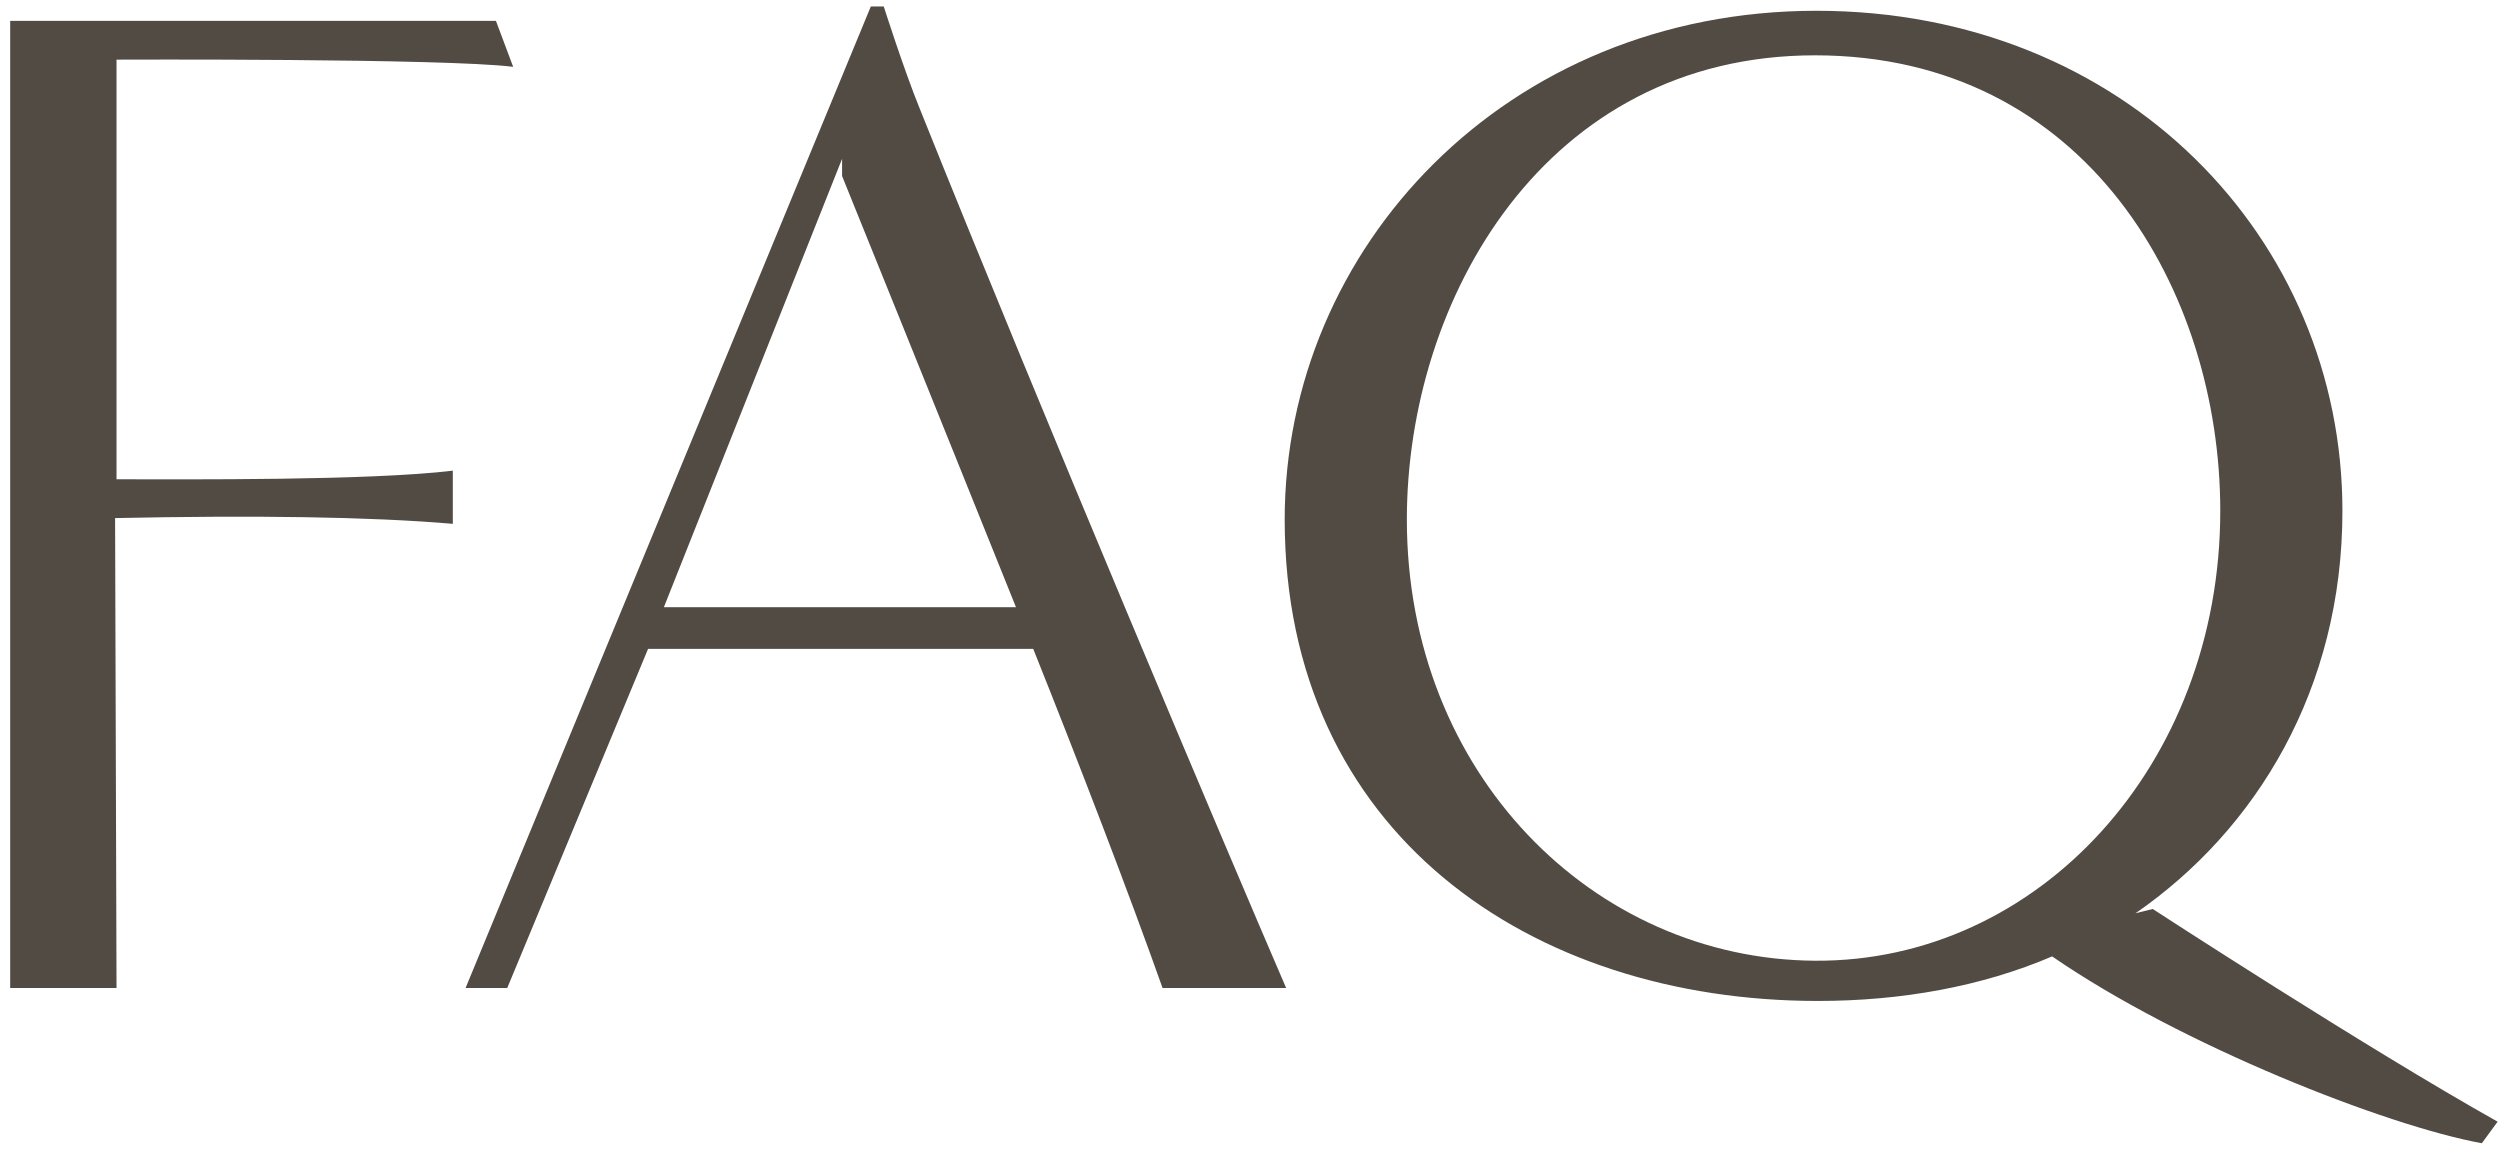 <svg width="167" height="77" viewBox="0 0 167 77" fill="none" xmlns="http://www.w3.org/2000/svg">
<path d="M7.784 66H0.68C0.68 60.336 0.68 11.376 0.68 1.392H33.128L34.28 4.464C29.672 3.888 7.784 3.984 7.784 3.984C7.784 3.984 7.784 32.112 7.784 32.016C12.584 32.016 24.68 32.112 30.248 31.44V34.992C24.68 34.512 16.904 34.416 7.688 34.608L7.784 66ZM85.915 66H77.659C75.451 59.76 72.091 51.024 69.019 43.344H43.291L33.883 66C31.387 66 31.099 66 31.099 66L58.171 0.432H59.035C59.035 0.432 60.379 4.656 61.435 7.248C69.787 28.08 81.979 56.88 85.915 66ZM44.347 40.56H67.867C62.779 27.888 56.251 11.76 56.251 11.76V10.608L44.347 40.56ZM166.842 74.928L165.786 76.368C159.45 75.216 145.722 69.84 137.082 63.888C132.378 65.904 127.002 66.864 121.434 66.864C102.234 66.864 85.817 55.632 85.817 34.704C85.817 16.56 100.602 0.72 121.338 0.72C141.978 0.72 156.474 15.984 156.474 34.128C156.474 46.032 150.714 55.44 142.65 61.008L143.802 60.72C143.802 60.72 158.106 70.032 166.842 74.928ZM121.242 64.176C136.122 64.272 148.314 51.12 148.314 34.128C148.314 19.44 139.385 3.696 121.242 3.696C103.194 3.696 93.978 20.016 93.978 34.704C93.978 51.696 106.458 64.08 121.242 64.176Z" fill="#524B44"/>
</svg>
